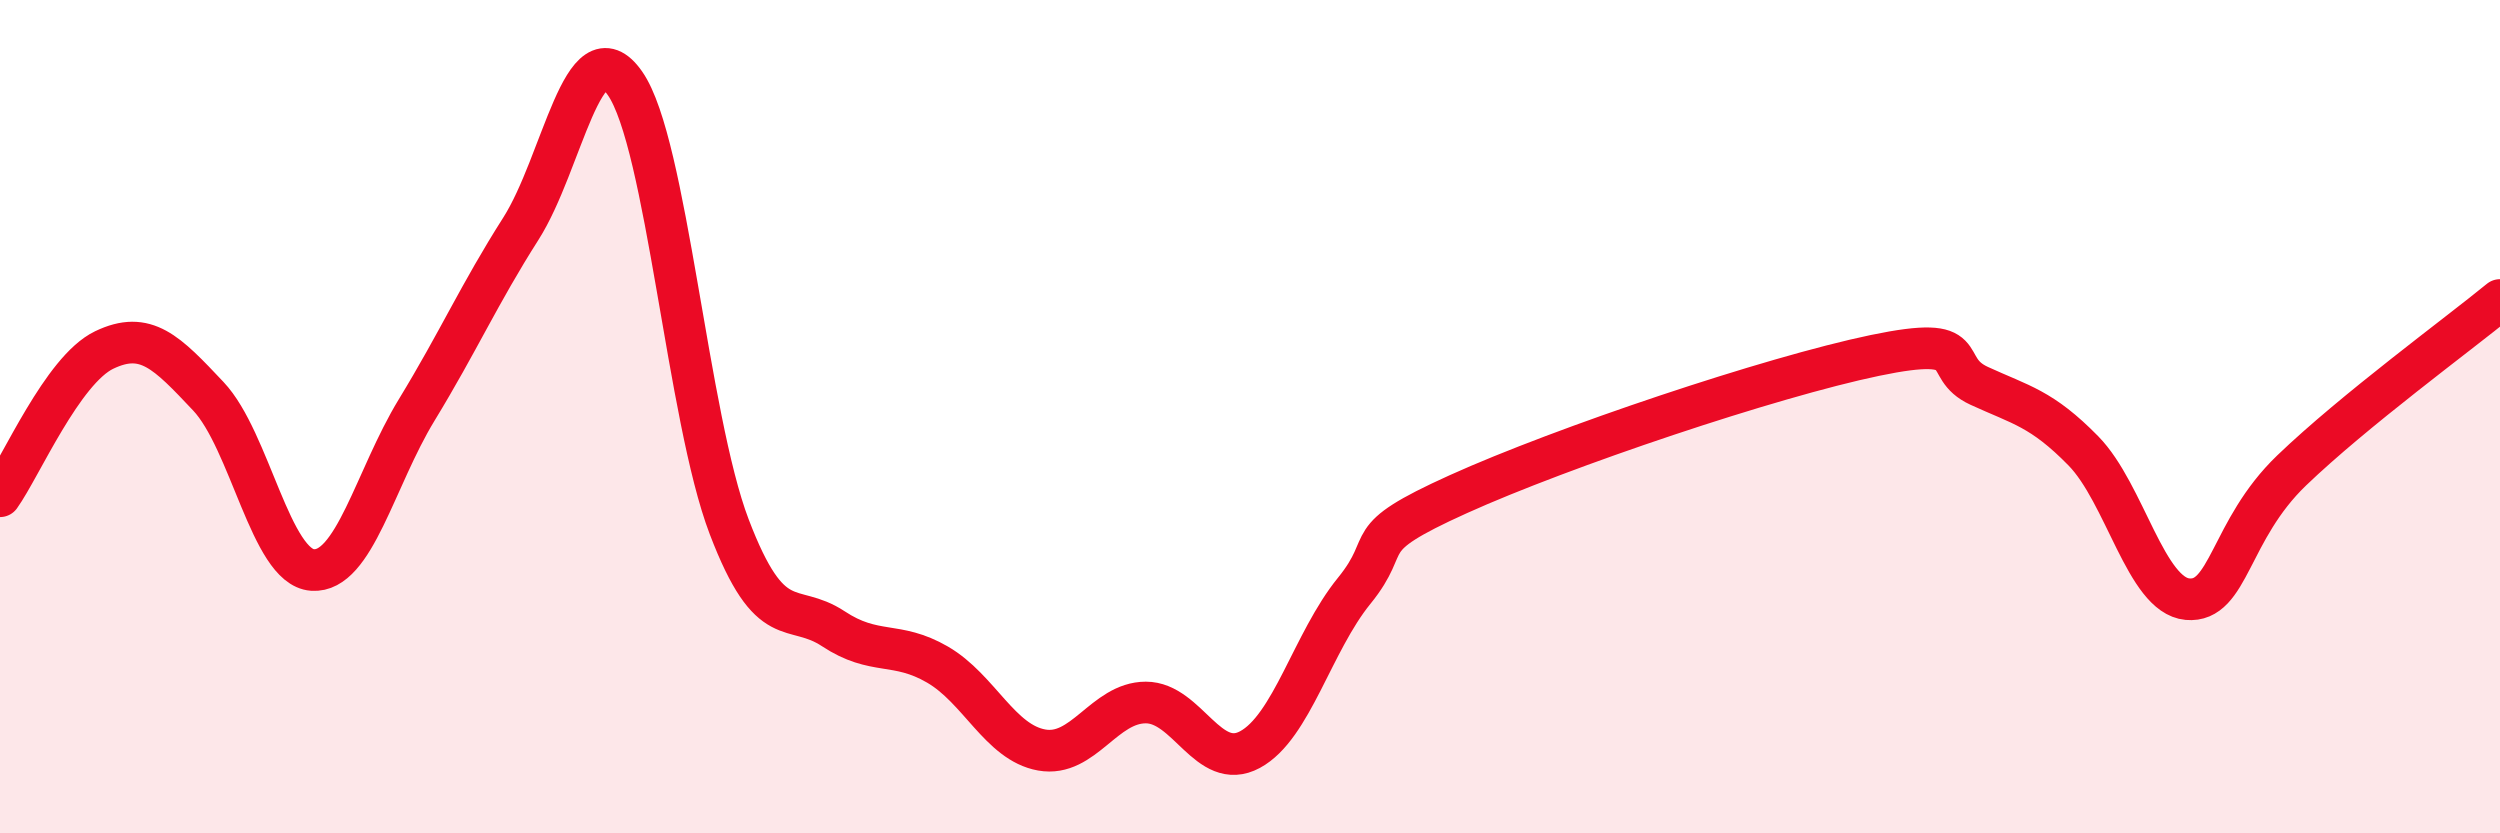 
    <svg width="60" height="20" viewBox="0 0 60 20" xmlns="http://www.w3.org/2000/svg">
      <path
        d="M 0,11.91 C 0.5,11.21 1.5,8.88 2.5,8.4 C 3.5,7.92 4,8.45 5,9.51 C 6,10.57 6.5,13.61 7.5,13.68 C 8.5,13.75 9,11.48 10,9.84 C 11,8.2 11.5,7.06 12.5,5.49 C 13.5,3.92 14,0.57 15,2 C 16,3.43 16.5,10.02 17.5,12.64 C 18.5,15.26 19,14.43 20,15.09 C 21,15.75 21.5,15.37 22.5,15.95 C 23.5,16.53 24,17.82 25,18 C 26,18.18 26.5,16.86 27.5,16.86 C 28.5,16.86 29,18.53 30,17.99 C 31,17.45 31.5,15.41 32.5,14.18 C 33.5,12.95 32.5,12.99 35,11.86 C 37.5,10.73 42.5,9.05 45,8.53 C 47.5,8.01 46.5,8.8 47.5,9.26 C 48.5,9.72 49,9.8 50,10.82 C 51,11.84 51.5,14.29 52.5,14.38 C 53.5,14.47 53.5,12.73 55,11.29 C 56.5,9.85 59,8.02 60,7.2L60 20L0 20Z"
        fill="#EB0A25"
        opacity="0.1"
        stroke-linecap="round"
        stroke-linejoin="round"
      />
      <path
        d="M 0,11.91 C 0.5,11.21 1.5,8.88 2.5,8.4 C 3.5,7.92 4,8.45 5,9.51 C 6,10.57 6.5,13.61 7.5,13.68 C 8.5,13.75 9,11.48 10,9.84 C 11,8.2 11.5,7.06 12.5,5.49 C 13.5,3.92 14,0.57 15,2 C 16,3.43 16.5,10.02 17.5,12.64 C 18.5,15.26 19,14.43 20,15.09 C 21,15.75 21.5,15.37 22.5,15.95 C 23.5,16.53 24,17.82 25,18 C 26,18.18 26.5,16.86 27.5,16.86 C 28.5,16.86 29,18.53 30,17.99 C 31,17.45 31.5,15.41 32.5,14.18 C 33.5,12.95 32.5,12.99 35,11.86 C 37.5,10.73 42.5,9.05 45,8.53 C 47.5,8.01 46.5,8.8 47.5,9.26 C 48.5,9.72 49,9.8 50,10.82 C 51,11.84 51.5,14.29 52.5,14.38 C 53.5,14.47 53.5,12.73 55,11.29 C 56.5,9.85 59,8.02 60,7.2"
        stroke="#EB0A25"
        stroke-width="1"
        fill="none"
        stroke-linecap="round"
        stroke-linejoin="round"
      />
    </svg>
  